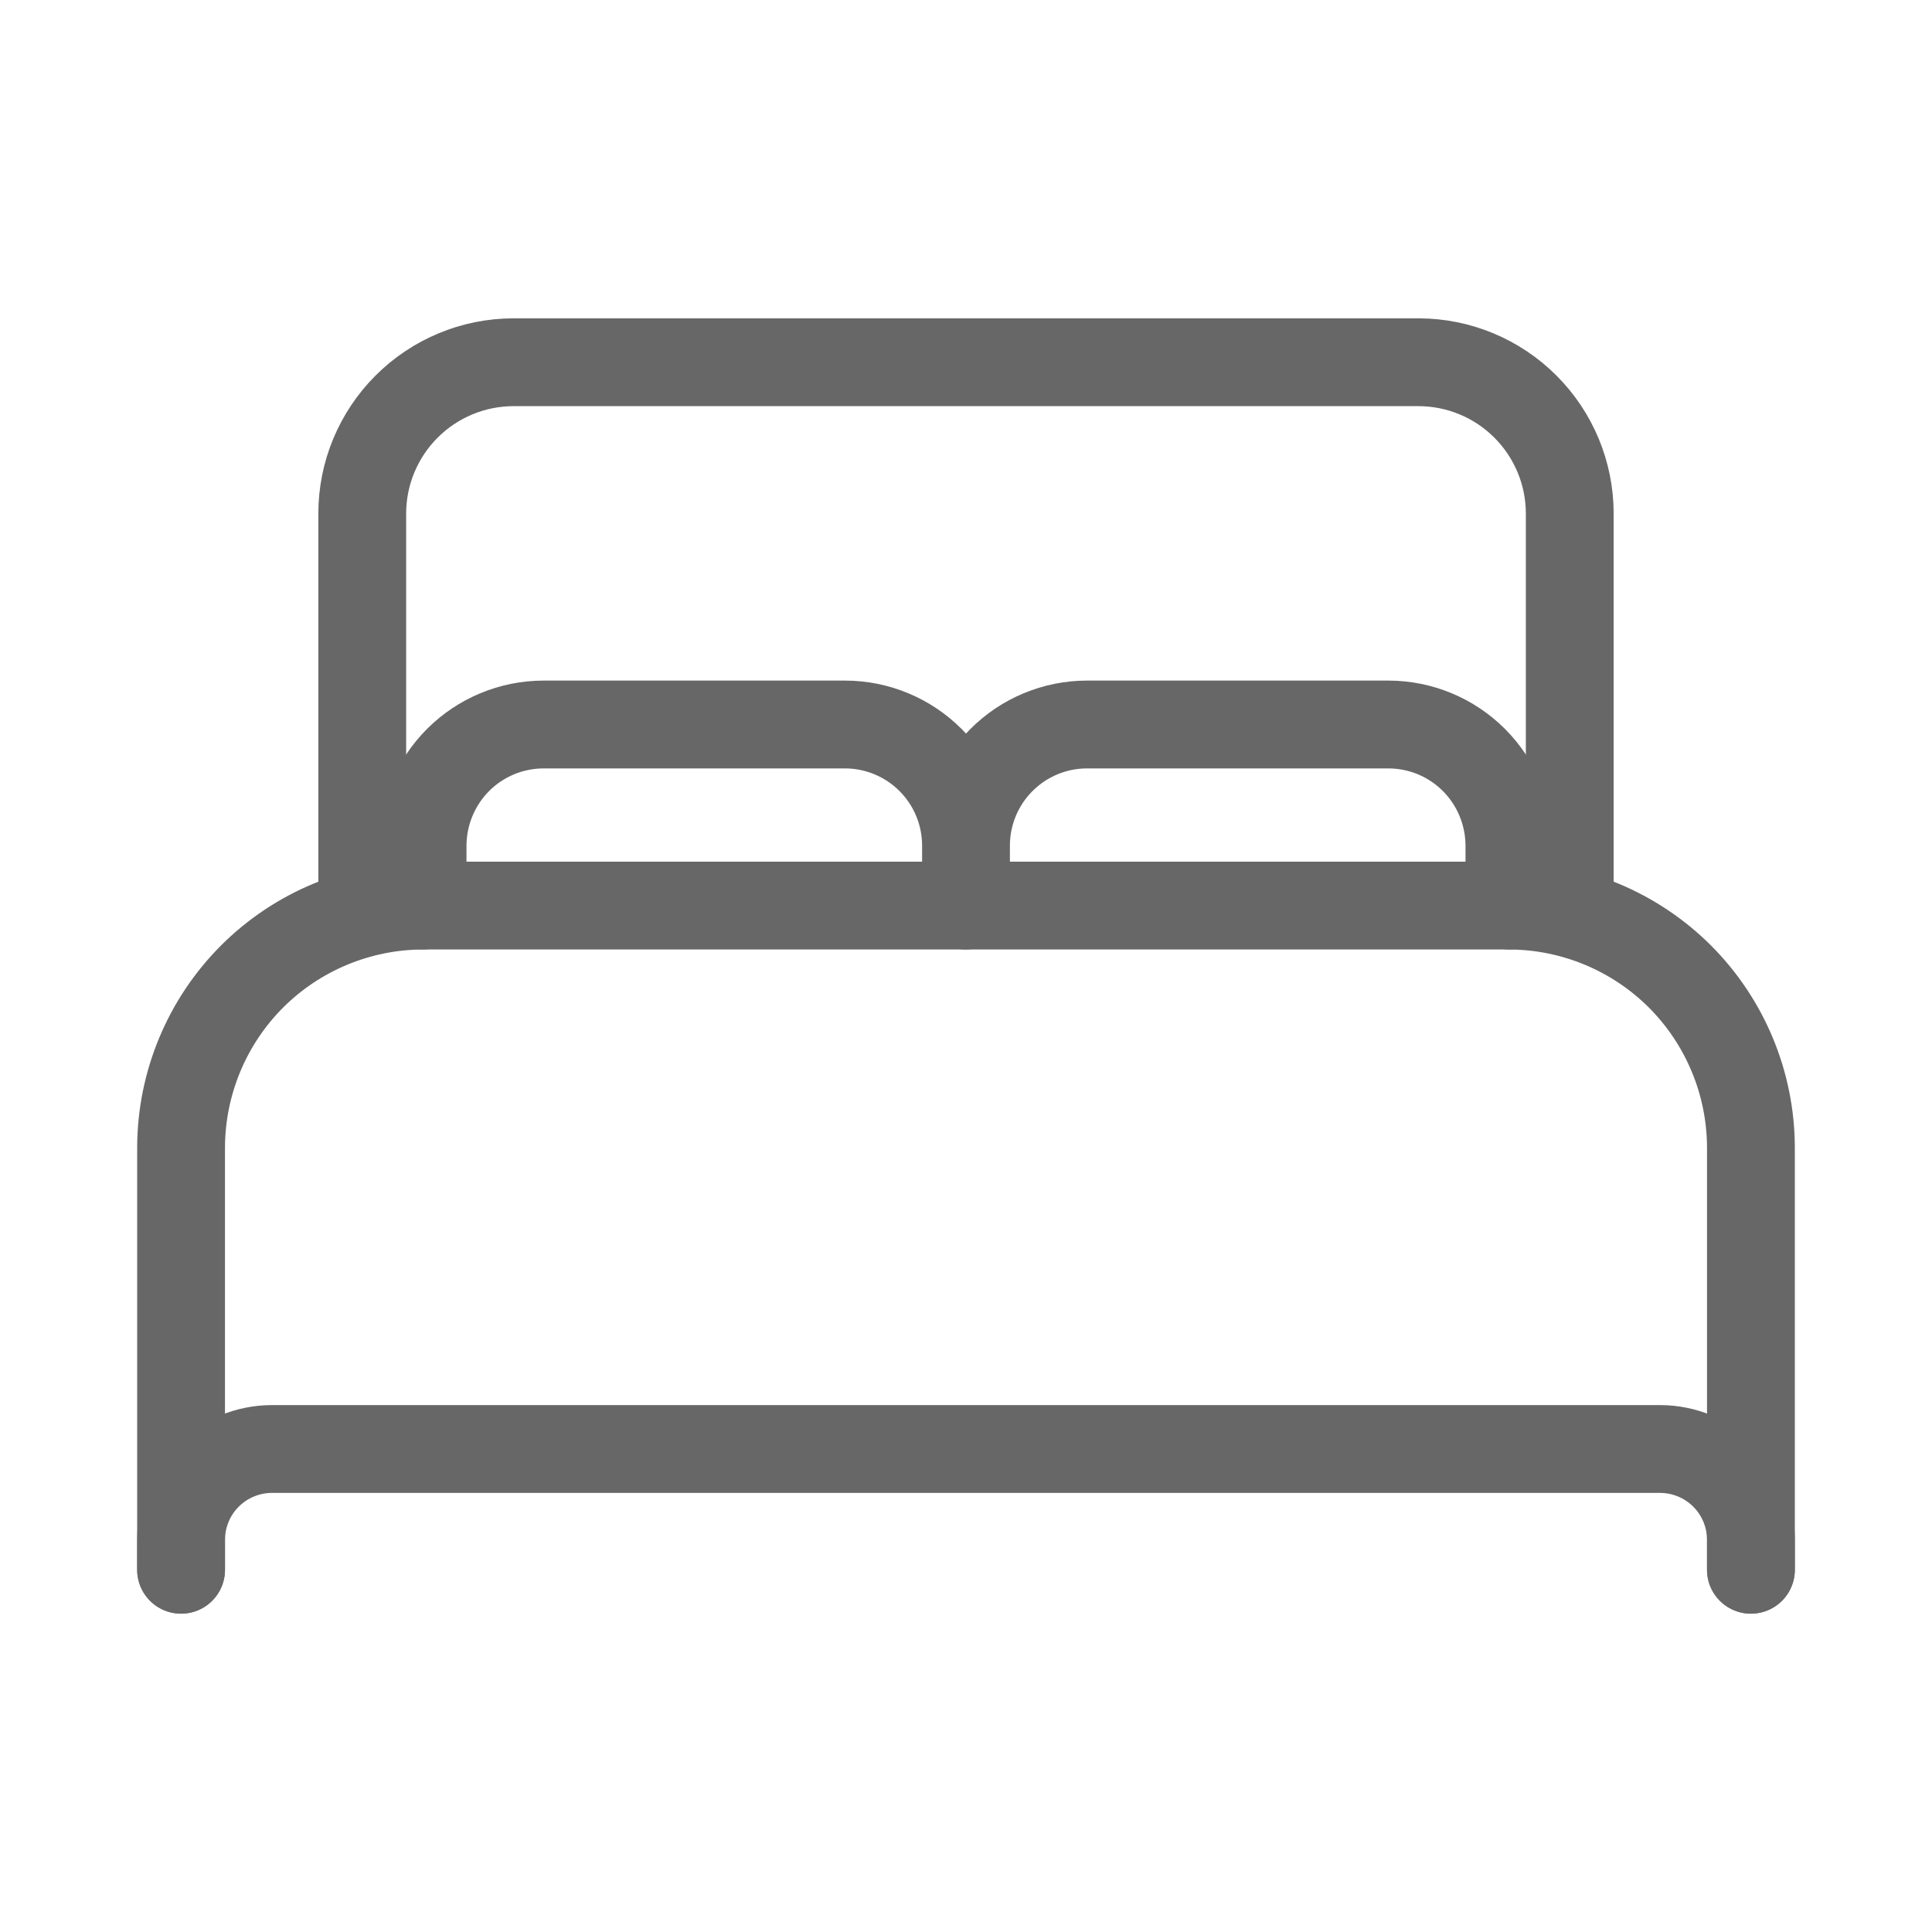 <svg xmlns="http://www.w3.org/2000/svg" width="22" height="22" viewBox="0 0 22 22" fill="none">
  <path d="M2.062 17.875V13.062C2.065 12.334 2.355 11.636 2.87 11.12C3.386 10.605 4.084 10.315 4.812 10.312H17.188C17.916 10.315 18.614 10.605 19.13 11.12C19.645 11.636 19.935 12.334 19.938 13.062V17.875M16.5 10.312H4.125V5.844C4.126 5.388 4.308 4.952 4.63 4.63C4.952 4.308 5.388 4.126 5.844 4.125H16.156C16.612 4.126 17.048 4.308 17.37 4.63C17.692 4.952 17.874 5.388 17.875 5.844V10.312H16.5Z" stroke="#676767" stroke-linecap="round" stroke-linejoin="round"/>
  <path d="M2.062 17.875V17.531C2.063 17.258 2.172 16.996 2.365 16.803C2.559 16.61 2.82 16.501 3.094 16.5H18.906C19.18 16.501 19.441 16.61 19.635 16.803C19.828 16.996 19.937 17.258 19.938 17.531V17.875M4.812 10.312V9.625C4.814 9.261 4.959 8.912 5.216 8.654C5.474 8.396 5.823 8.251 6.188 8.25H9.625C9.989 8.251 10.338 8.396 10.596 8.654C10.854 8.912 10.999 9.261 11 9.625M11 9.625V10.312M11 9.625C11.001 9.261 11.146 8.912 11.404 8.654C11.662 8.396 12.011 8.251 12.375 8.25H15.812C16.177 8.251 16.526 8.396 16.784 8.654C17.041 8.912 17.186 9.261 17.188 9.625V10.312" stroke="#676767" stroke-linecap="round" stroke-linejoin="round"/>
</svg>
